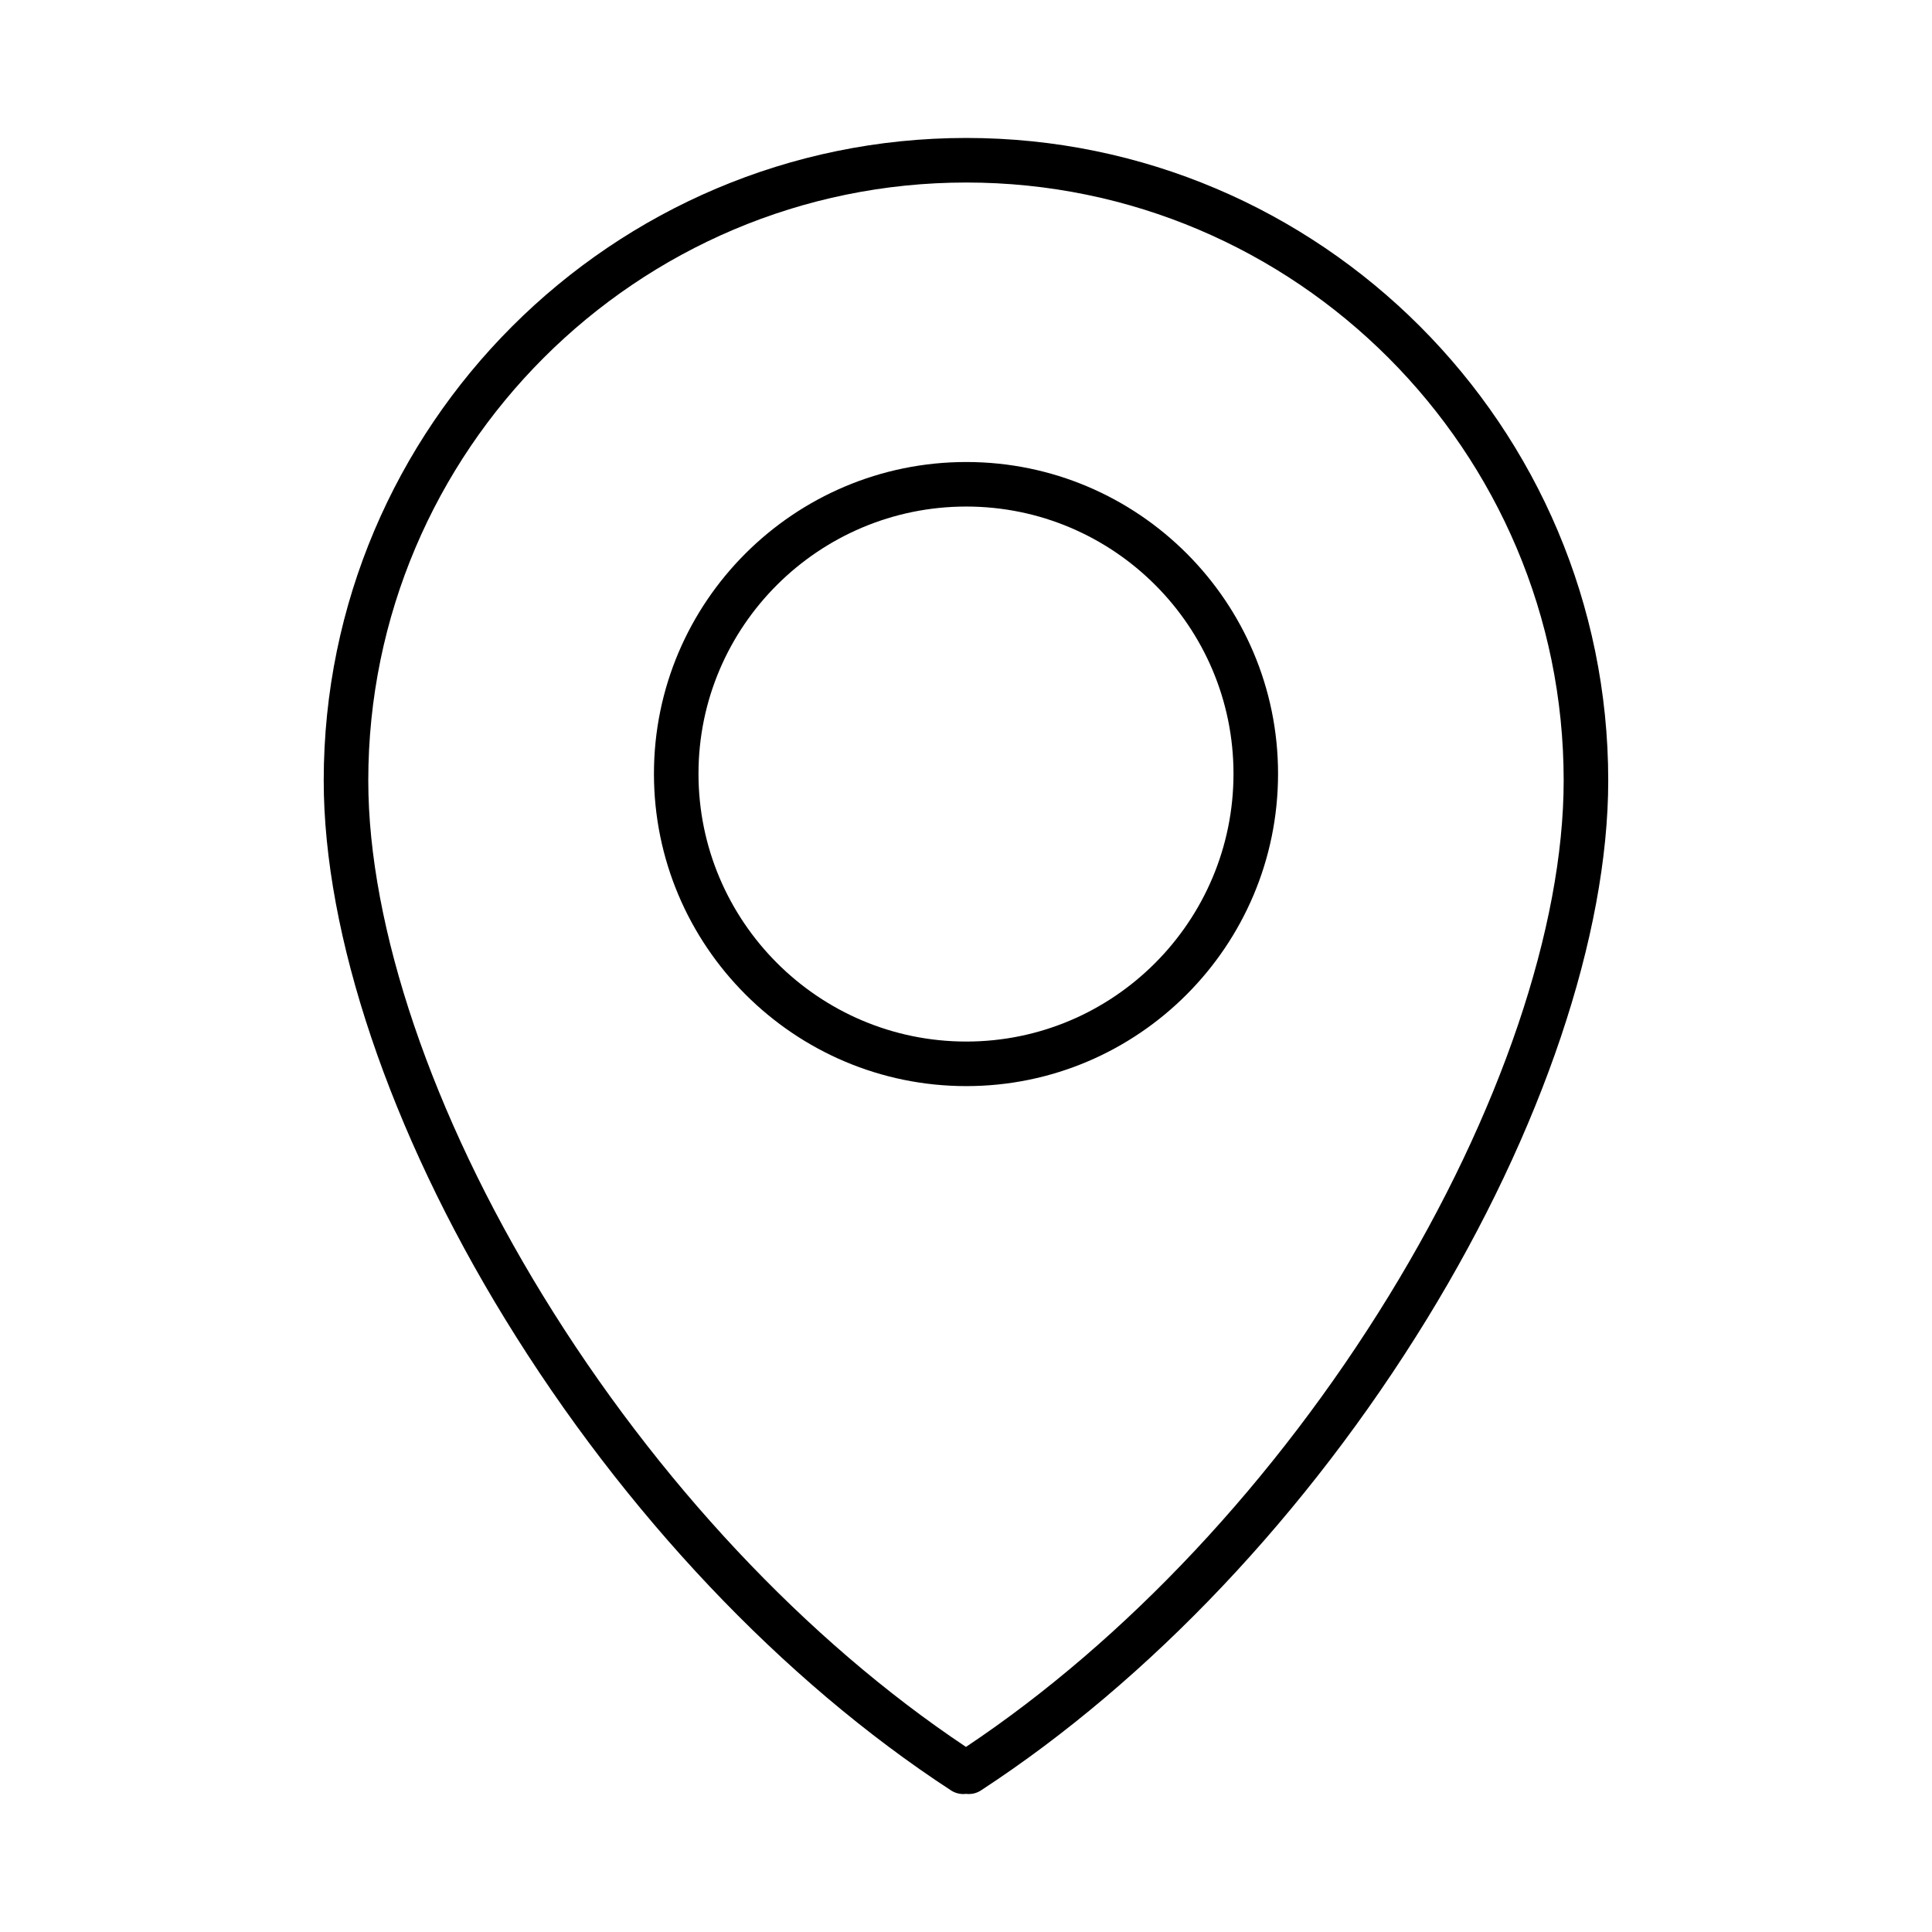 <?xml version="1.0" encoding="UTF-8"?>
<!-- Uploaded to: SVG Repo, www.svgrepo.com, Generator: SVG Repo Mixer Tools -->
<svg fill="#000000" width="800px" height="800px" version="1.1" viewBox="144 144 512 512" xmlns="http://www.w3.org/2000/svg">
 <g>
  <path d="m400.73 619.44c-0.246 0-0.492-0.016-0.738-0.047-1.359 0.172-2.769-0.137-3.961-0.914-44.68-29.152-86.652-73.52-118.18-124.92-30.543-49.793-48.062-101.81-48.062-142.71 0-93.898 76.391-170.29 170.29-170.29 93.809 0 170.12 76.391 170.12 170.29 0 40.902-17.516 92.918-48.059 142.71-31.531 51.402-73.504 95.766-118.18 124.92-0.984 0.645-2.106 0.961-3.227 0.961zm-0.652-427.07c-87.387 0-158.48 71.094-158.48 158.48 0 38.785 16.883 88.551 46.316 136.54 30.047 48.984 69.766 91.332 112.08 119.56 42.316-28.23 82.035-70.578 112.08-119.56 29.434-47.988 46.316-97.75 46.316-136.54 0.004-87.387-71.016-158.48-158.31-158.48z"/>
  <path d="m400.08 431.83c-45.645 0-82.777-37.137-82.777-82.777 0-45.555 37.133-82.617 82.777-82.617 45.555 0 82.617 37.062 82.617 82.617-0.004 45.645-37.062 82.777-82.617 82.777zm0-153.59c-39.133 0-70.973 31.766-70.973 70.809 0 39.133 31.836 70.973 70.973 70.973 39.043 0 70.809-31.836 70.809-70.973 0-39.047-31.766-70.809-70.809-70.809z"/>
 </g>
</svg>